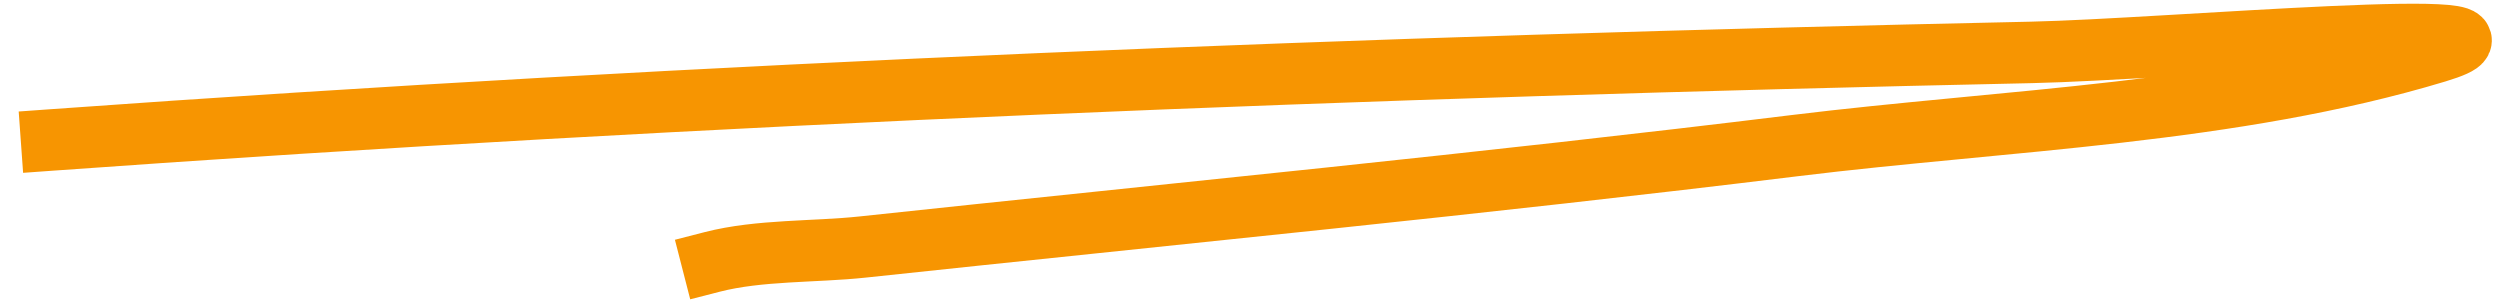 <?xml version="1.0" encoding="UTF-8"?> <svg xmlns="http://www.w3.org/2000/svg" width="122" height="15" viewBox="0 0 122 15" fill="none"> <g clip-path="url(#clip0_116_9417)"> <path d="M2.516 6.83C34.545 4.526 66.832 3.254 99.139 2.557C105.704 2.416 125.087 0.671 118.9 2.54C108.991 5.533 97.876 5.844 87.607 7.104C72.478 8.962 57.27 10.433 42.093 12.055C39.753 12.305 37.053 12.191 34.762 12.78" stroke="#F79501" stroke-width="3" stroke-linecap="square"></path> </g> <defs> <clipPath id="clip0_116_9417"> <rect width="122" height="15" fill="white"></rect> </clipPath> </defs> </svg> 